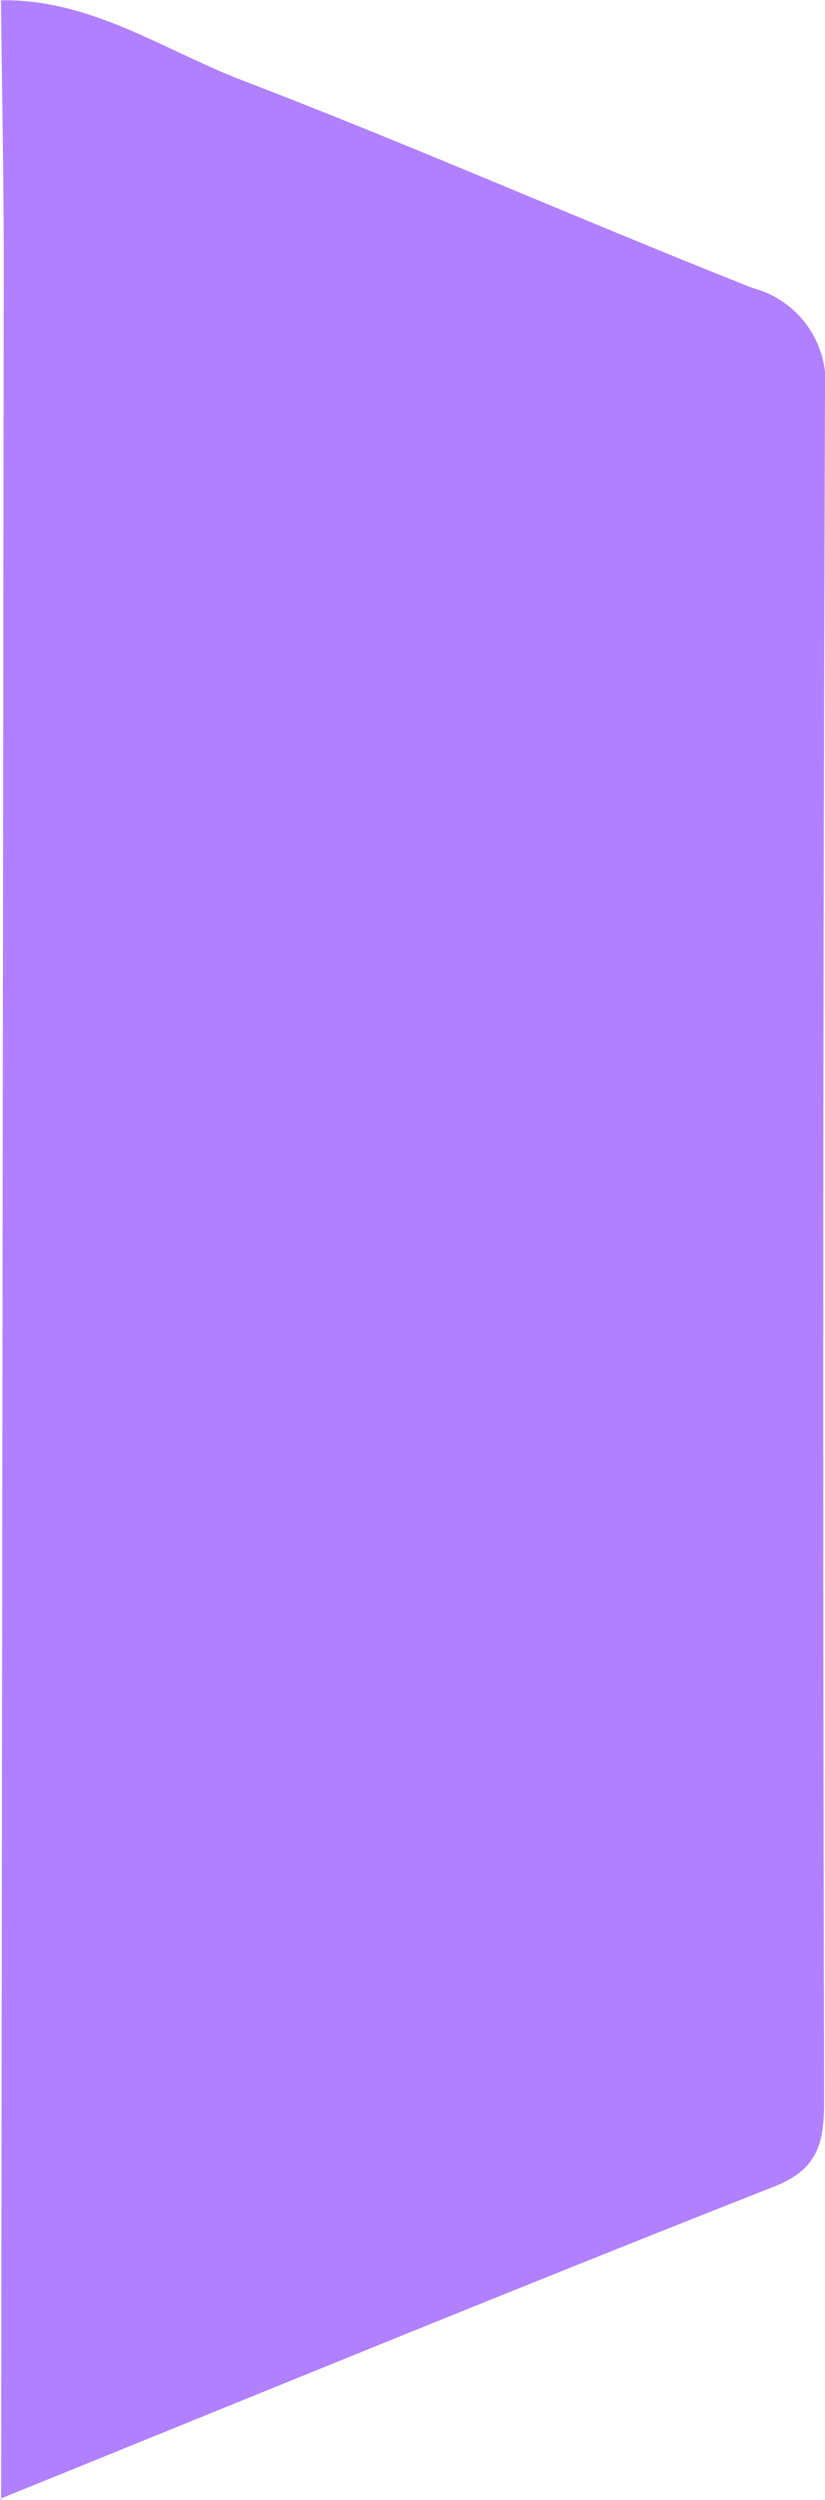 <svg xmlns="http://www.w3.org/2000/svg" width="18.858" height="57.1" viewBox="0 0 18.858 57.1"><path id="Path_93" data-name="Path 93" d="M185.99,49.078c2.059-.045,3.727,1.129,5.537,1.827,3.918,1.5,7.767,3.2,11.674,4.746a2.238,2.238,0,0,1,1.647,2.414q-.067,19.437-.02,38.87c0,.921-.029,1.639-1.125,2.071-5.924,2.332-11.812,4.75-17.712,7.139l.024.024q.031-25.5.061-51.008c0-2.031-.041-4.061-.065-6.092l-.02.02Z" transform="translate(-185.99 -49.07)" fill="#b180ff"></path></svg>